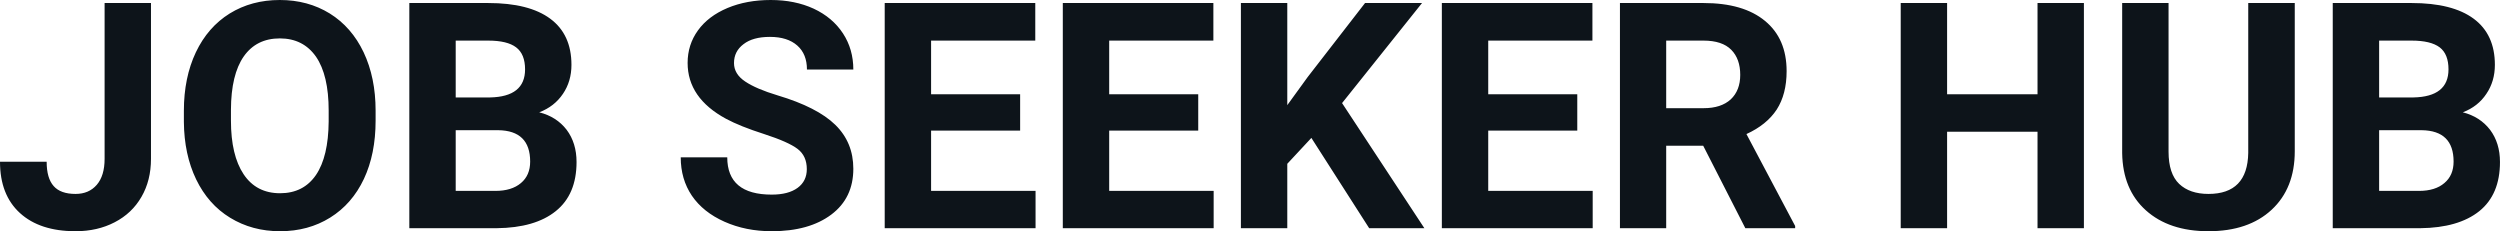 <?xml version="1.0" encoding="UTF-8" standalone="yes"?>
<svg xmlns="http://www.w3.org/2000/svg" width="100%" height="100%" viewBox="0 0 181.642 16.801" fill="#0d141a">
  <path d="M7.60 11.54L7.60 0.22L10.97 0.22L10.97 11.54Q10.97 13.11 10.28 14.30Q9.59 15.50 8.33 16.15Q7.08 16.80 5.49 16.80L5.49 16.80Q2.90 16.80 1.45 15.48Q0 14.16 0 11.75L0 11.75L3.39 11.75Q3.39 12.95 3.90 13.52Q4.40 14.09 5.49 14.09L5.49 14.09Q6.46 14.09 7.03 13.43Q7.60 12.77 7.60 11.54L7.60 11.54ZM27.29 8.04L27.29 8.77Q27.29 11.19 26.44 13.00Q25.58 14.82 23.99 15.81Q22.40 16.80 20.35 16.80L20.35 16.80Q18.32 16.80 16.72 15.82Q15.13 14.85 14.25 13.03Q13.38 11.22 13.36 8.86L13.36 8.86L13.36 8.05Q13.36 5.64 14.23 3.80Q15.10 1.97 16.69 0.98Q18.28 0 20.33 0Q22.37 0 23.96 0.98Q25.55 1.97 26.42 3.80Q27.29 5.64 27.29 8.04L27.29 8.04ZM23.88 8.83L23.88 8.03Q23.88 5.46 22.96 4.12Q22.03 2.79 20.33 2.79L20.33 2.79Q18.63 2.79 17.71 4.10Q16.79 5.42 16.78 7.97L16.78 7.97L16.78 8.77Q16.78 11.28 17.70 12.66Q18.62 14.04 20.35 14.04L20.35 14.04Q22.05 14.04 22.96 12.71Q23.86 11.38 23.88 8.83L23.88 8.83ZM36.09 16.58L29.74 16.58L29.74 0.22L35.47 0.22Q38.44 0.22 39.98 1.36Q41.52 2.50 41.52 4.71L41.52 4.71Q41.52 5.91 40.90 6.82Q40.28 7.74 39.18 8.16L39.18 8.16Q40.44 8.48 41.17 9.43Q41.89 10.39 41.89 11.77L41.89 11.77Q41.89 14.13 40.38 15.34Q38.88 16.55 36.09 16.58L36.09 16.58ZM36.20 9.46L33.11 9.46L33.11 13.87L35.99 13.87Q37.18 13.87 37.85 13.30Q38.52 12.74 38.52 11.74L38.52 11.74Q38.52 9.49 36.20 9.46L36.20 9.46ZM33.11 2.95L33.11 7.08L35.60 7.08Q38.15 7.03 38.15 5.04L38.15 5.04Q38.15 3.93 37.50 3.44Q36.86 2.95 35.47 2.95L35.47 2.95L33.11 2.95ZM58.62 12.29L58.62 12.29Q58.62 11.33 57.95 10.82Q57.28 10.31 55.52 9.74Q53.77 9.18 52.75 8.63L52.75 8.63Q49.96 7.12 49.96 4.57L49.96 4.57Q49.96 3.25 50.71 2.21Q51.46 1.17 52.86 0.58Q54.25 0 56.00 0L56.00 0Q57.75 0 59.12 0.63Q60.49 1.27 61.25 2.43Q62.00 3.58 62.00 5.05L62.00 5.05L58.63 5.05Q58.63 3.93 57.93 3.31Q57.22 2.68 55.94 2.68L55.94 2.68Q54.70 2.68 54.02 3.21Q53.33 3.73 53.33 4.58L53.33 4.58Q53.33 5.38 54.14 5.92Q54.94 6.46 56.50 6.93L56.50 6.93Q59.38 7.79 60.69 9.07Q62.00 10.35 62.00 12.26L62.00 12.26Q62.00 14.39 60.40 15.59Q58.79 16.80 56.07 16.80L56.07 16.80Q54.19 16.80 52.64 16.11Q51.09 15.42 50.27 14.22Q49.46 13.02 49.46 11.43L49.46 11.43L52.84 11.43Q52.84 14.14 56.07 14.14L56.07 14.14Q57.28 14.14 57.95 13.65Q58.62 13.16 58.62 12.29ZM74.12 6.85L74.12 9.49L67.65 9.49L67.65 13.87L75.24 13.87L75.24 16.58L64.28 16.58L64.28 0.22L75.22 0.22L75.22 2.95L67.65 2.95L67.65 6.85L74.12 6.85ZM87.06 6.85L87.06 9.49L80.59 9.49L80.59 13.87L88.18 13.87L88.18 16.58L77.22 16.58L77.22 0.22L88.16 0.22L88.16 2.95L80.59 2.95L80.59 6.85L87.06 6.85ZM99.48 16.58L95.28 10.02L93.53 11.90L93.53 16.58L90.16 16.58L90.16 0.22L93.53 0.22L93.53 7.64L95.01 5.60L99.18 0.22L103.32 0.22L97.51 7.49L103.49 16.58L99.48 16.58ZM114.60 6.85L114.60 9.49L108.13 9.49L108.13 13.87L115.72 13.87L115.72 16.58L104.76 16.58L104.76 0.22L115.70 0.22L115.70 2.95L108.13 2.95L108.13 6.85L114.60 6.85ZM126.81 16.58L123.75 10.59L121.06 10.59L121.06 16.58L117.70 16.58L117.70 0.22L123.77 0.22Q126.67 0.22 128.24 1.52Q129.81 2.81 129.81 5.17L129.81 5.17Q129.81 6.84 129.09 7.96Q128.36 9.07 126.89 9.74L126.89 9.74L130.43 16.42L130.43 16.58L126.81 16.58ZM121.06 2.95L121.06 7.86L123.78 7.86Q125.05 7.86 125.75 7.22Q126.44 6.57 126.44 5.44L126.44 5.44Q126.44 4.28 125.79 3.62Q125.13 2.95 123.77 2.95L123.77 2.95L121.06 2.95ZM151.41 0.22L151.41 16.58L148.04 16.58L148.04 9.57L141.47 9.57L141.47 16.58L138.10 16.58L138.10 0.22L141.47 0.22L141.47 6.85L148.04 6.85L148.04 0.22L151.41 0.22ZM163.35 0.22L166.73 0.22L166.73 10.99Q166.73 13.68 165.05 15.24Q163.37 16.80 160.46 16.80L160.46 16.80Q157.60 16.80 155.91 15.28Q154.23 13.77 154.19 11.12L154.19 11.12L154.19 0.22L157.56 0.22L157.56 11.02Q157.56 12.62 158.33 13.36Q159.10 14.09 160.46 14.09L160.46 14.09Q163.30 14.09 163.35 11.11L163.35 11.11L163.35 0.22ZM175.85 16.58L169.49 16.58L169.49 0.22L175.22 0.22Q178.19 0.22 179.73 1.36Q181.27 2.50 181.27 4.71L181.27 4.71Q181.27 5.91 180.65 6.82Q180.04 7.74 178.94 8.16L178.94 8.16Q180.19 8.48 180.92 9.43Q181.64 10.39 181.64 11.77L181.64 11.77Q181.64 14.13 180.14 15.34Q178.63 16.55 175.85 16.58L175.85 16.58ZM175.95 9.46L172.86 9.46L172.86 13.87L175.75 13.87Q176.94 13.87 177.60 13.30Q178.27 12.74 178.27 11.74L178.27 11.74Q178.27 9.49 175.95 9.46L175.95 9.46ZM172.86 2.95L172.86 7.08L175.35 7.08Q177.90 7.03 177.90 5.04L177.90 5.04Q177.90 3.93 177.26 3.44Q176.61 2.95 175.22 2.95L175.22 2.95L172.86 2.95Z" preserveAspectRatio="none"/>
</svg>